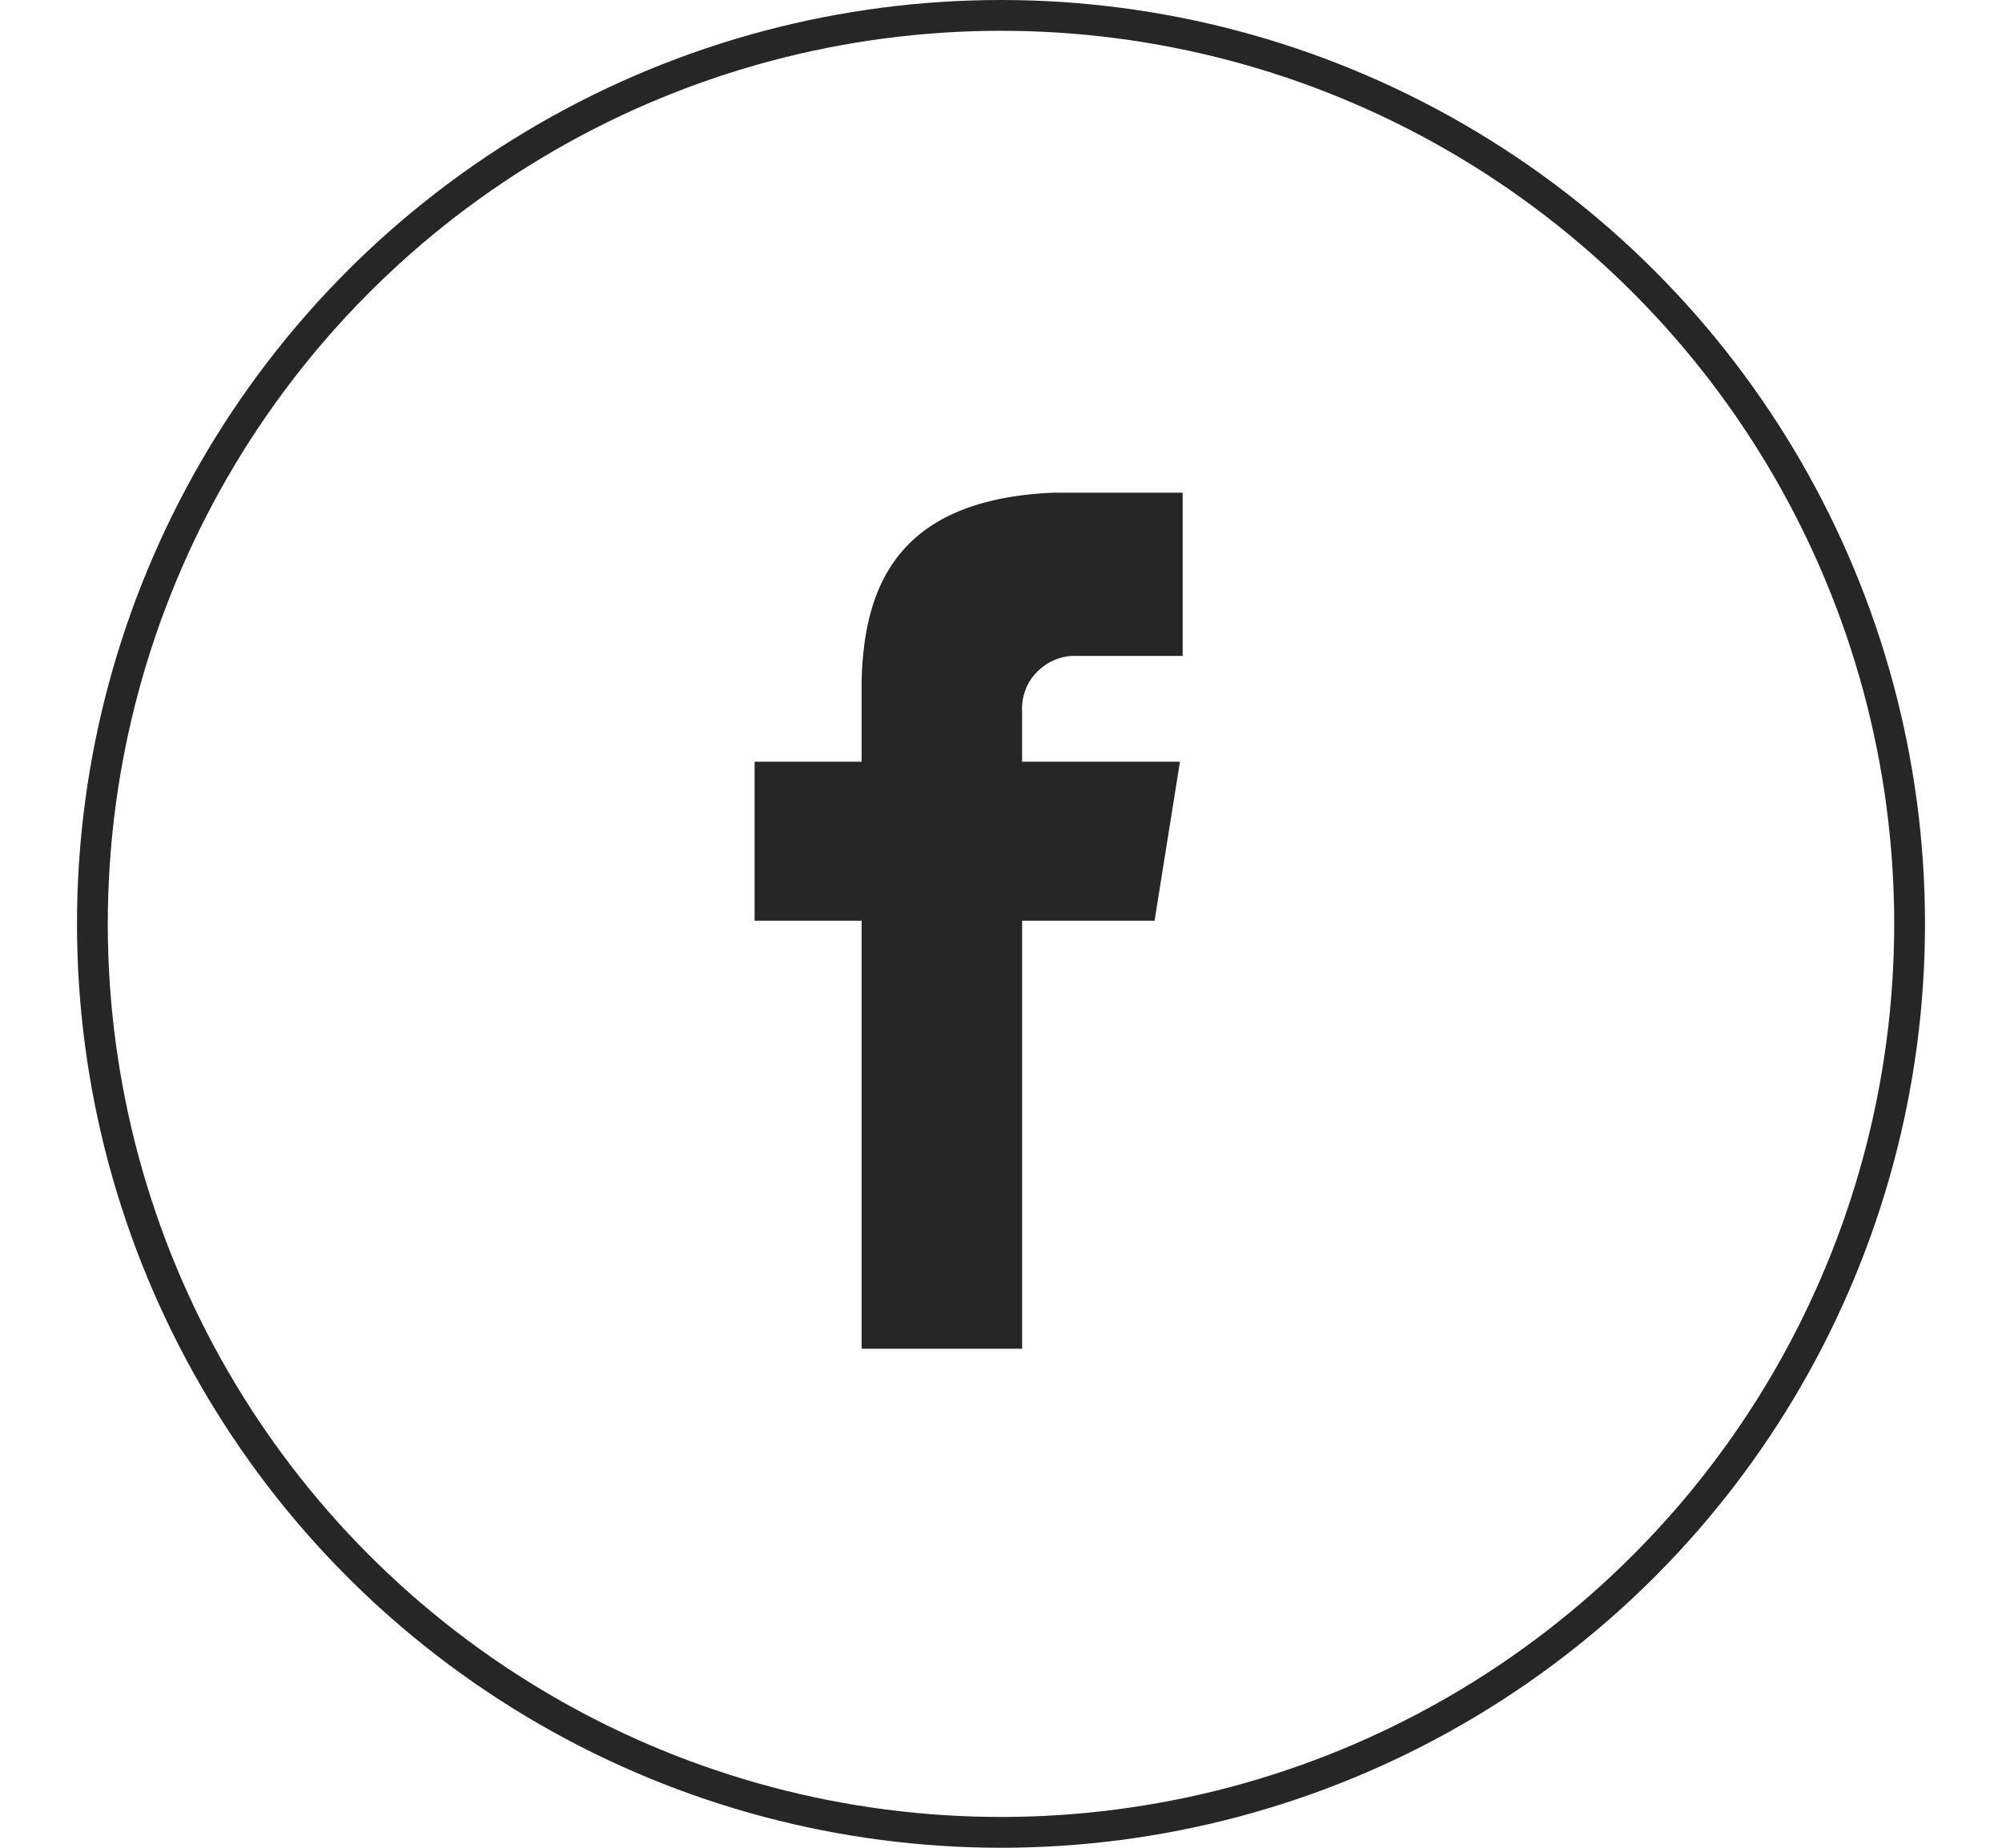 <svg xmlns="http://www.w3.org/2000/svg" width="65" height="60" viewBox="0 0 60 60">
  <g id="facebook" transform="translate(-855 -4403)">
    <path id="facebook-2" data-name="facebook" d="M184.711,8735.048h3.562v-5.3H184.06c-5.081.222-6.124,3.087-6.21,6.077v2.658h-3.475v5.162h3.475v13.9h5.211v-13.9h4.3l.825-5.162h-5.126v-1.608a1.738,1.738,0,0,1,.094-.681,1.584,1.584,0,0,1,.348-.58,1.789,1.789,0,0,1,.547-.406,1.742,1.742,0,0,1,.661-.161Z" transform="translate(702.625 -4310.749)" fill="#262626"/>
    <g id="Ellipse_34" data-name="Ellipse 34" transform="translate(855 4403)" fill="none" stroke="#262626" stroke-width="1">
      <circle cx="30" cy="30" r="30" stroke="none"/>
      <circle cx="30" cy="30" r="29.5" fill="none"/>
    </g>
  </g>
</svg>
